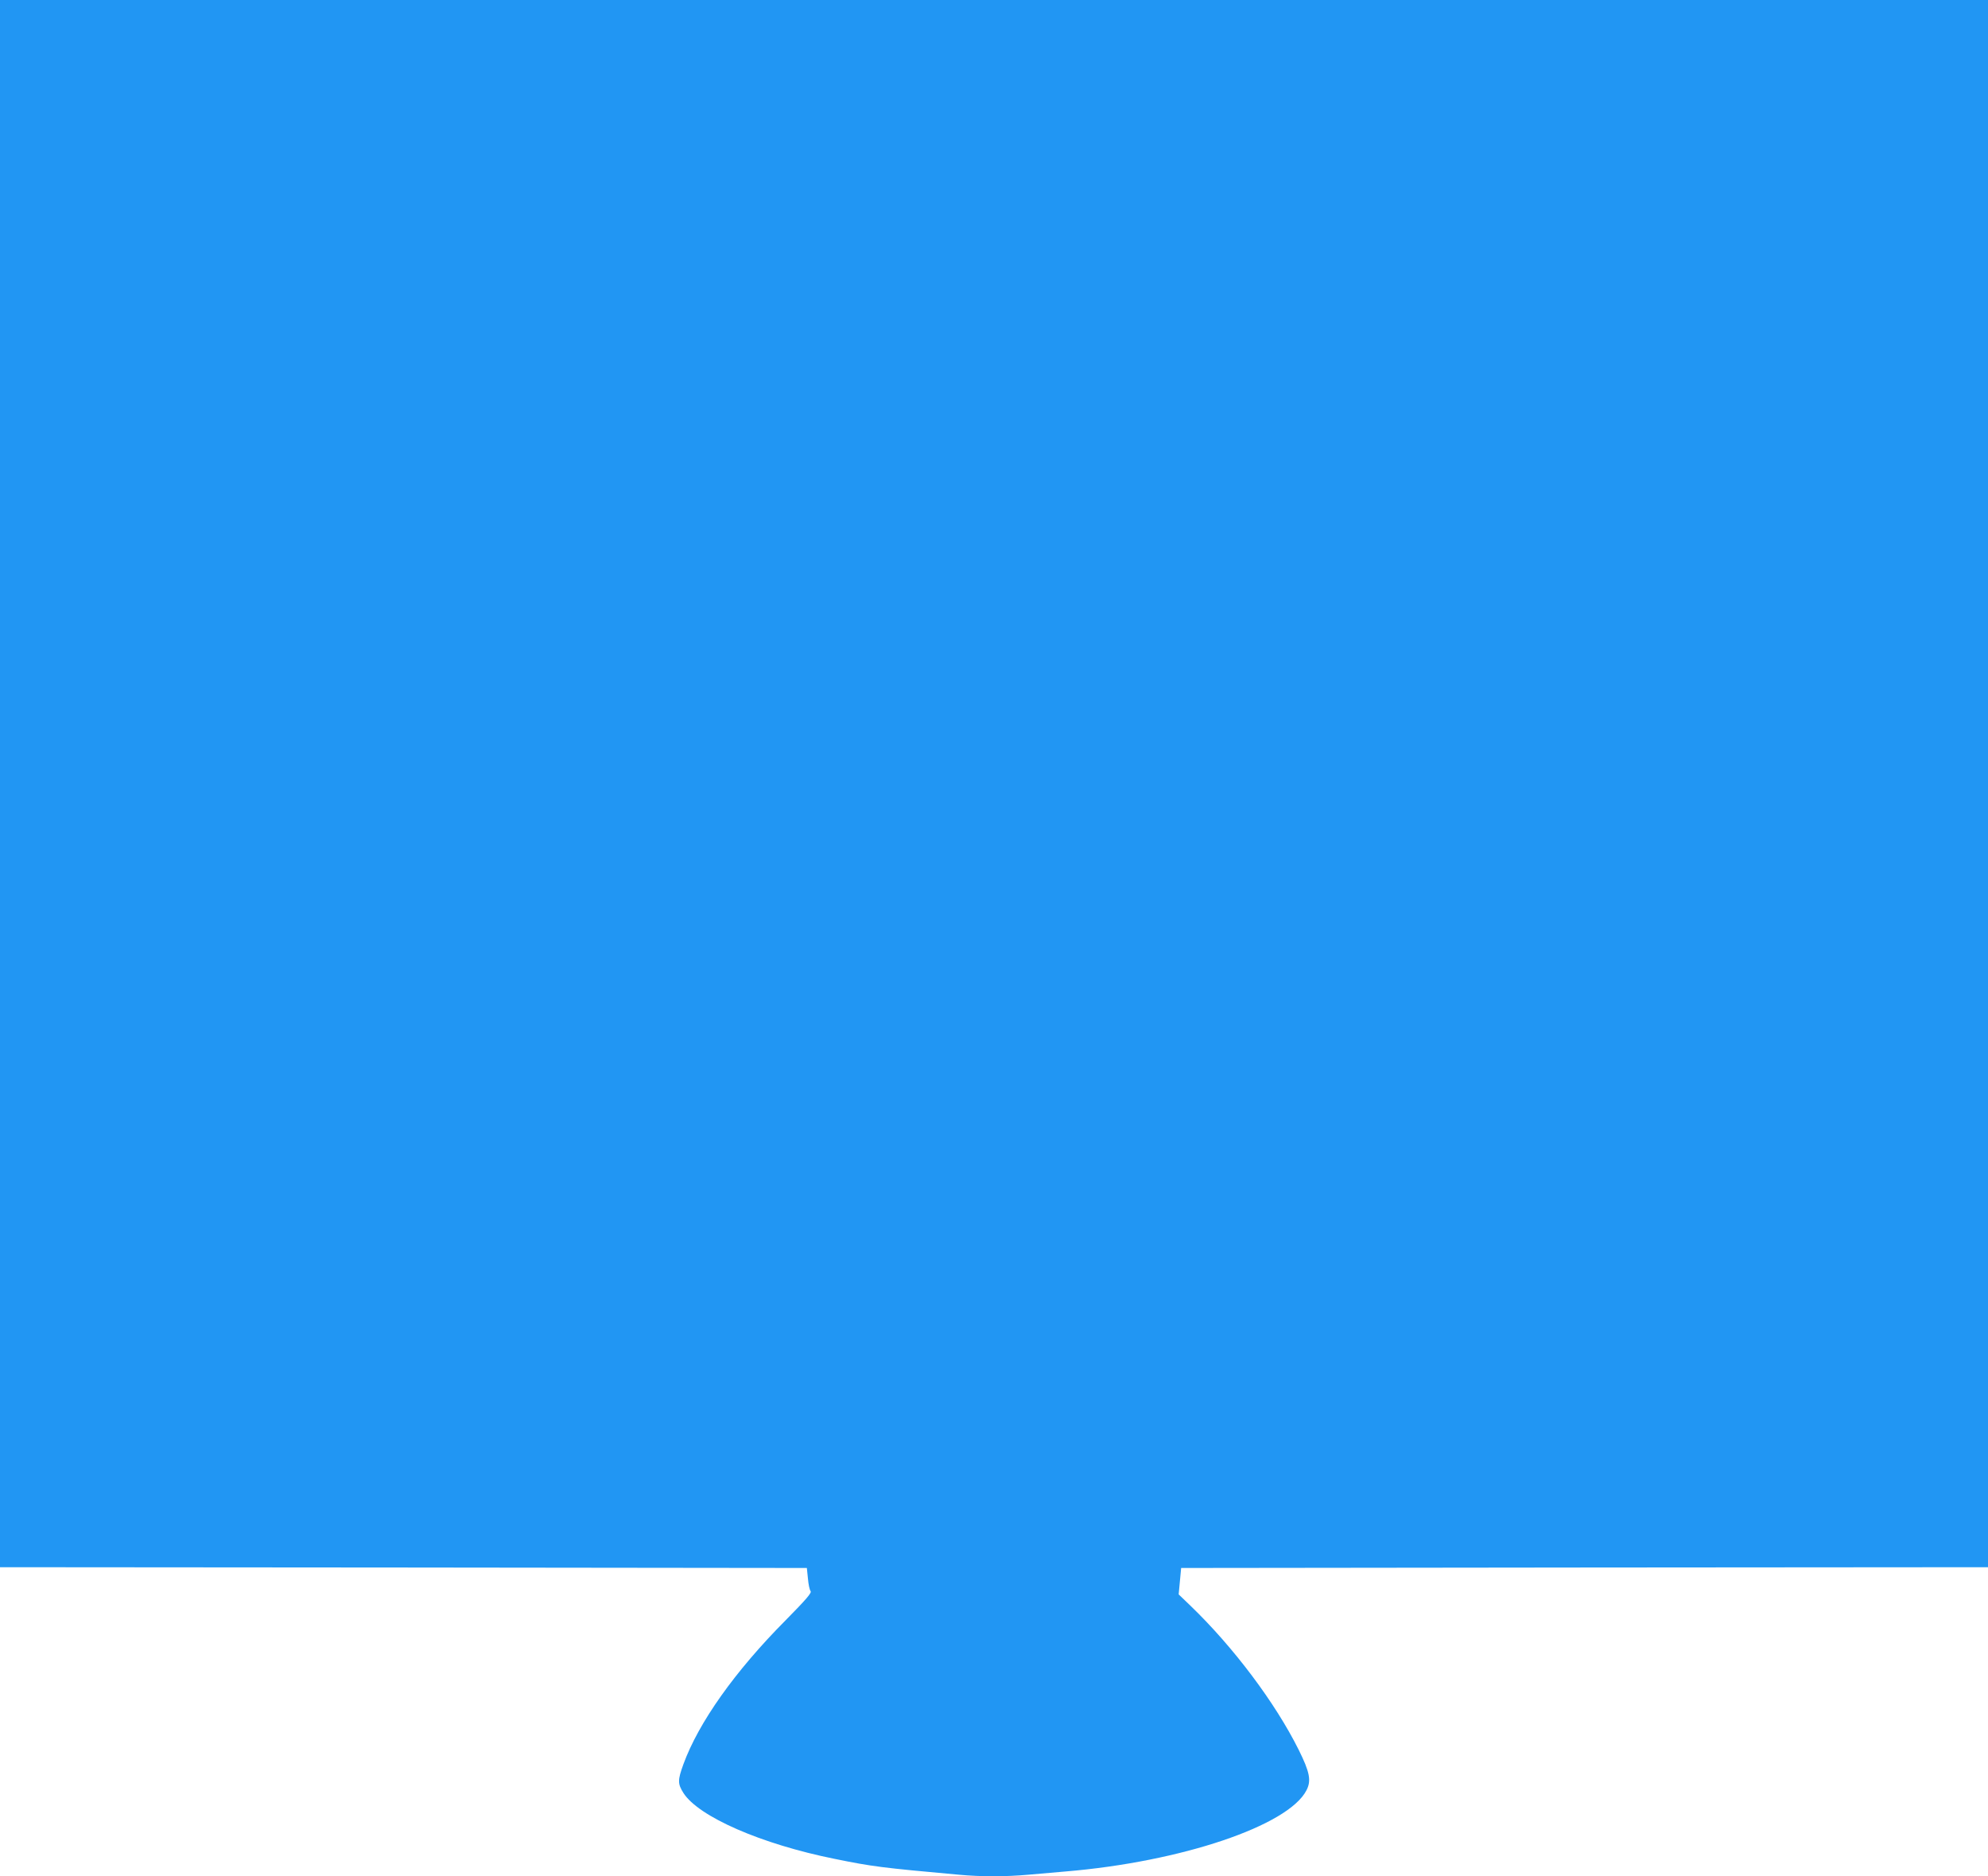 <?xml version="1.0" standalone="no"?>
<!DOCTYPE svg PUBLIC "-//W3C//DTD SVG 20010904//EN"
 "http://www.w3.org/TR/2001/REC-SVG-20010904/DTD/svg10.dtd">
<svg version="1.0" xmlns="http://www.w3.org/2000/svg"
 width="1280pt" height="1208pt" viewBox="0 0 1280 1208"
 preserveAspectRatio="xMidYMid meet">
<g transform="translate(0,1208) scale(0.1,-0.1)"
fill="#2196f3" stroke="none">
<path d="M0 7035 l0 -5045 2598 -2 2597 -3 7 -68 c3 -37 11 -74 17 -81 9 -10
-27 -52 -161 -188 -326 -328 -560 -658 -658 -927 -37 -102 -37 -125 0 -184 97
-153 502 -330 975 -425 240 -49 301 -57 801 -102 141 -13 297 -13 443 0 64 6
172 15 241 21 745 62 1436 295 1552 523 32 62 21 117 -50 260 -151 303 -419
660 -696 927 l-77 74 8 85 8 85 2598 3 2597 2 0 5045 0 5045 -6400 0 -6400 0
0 -5045z"/>
</g>
</svg>
